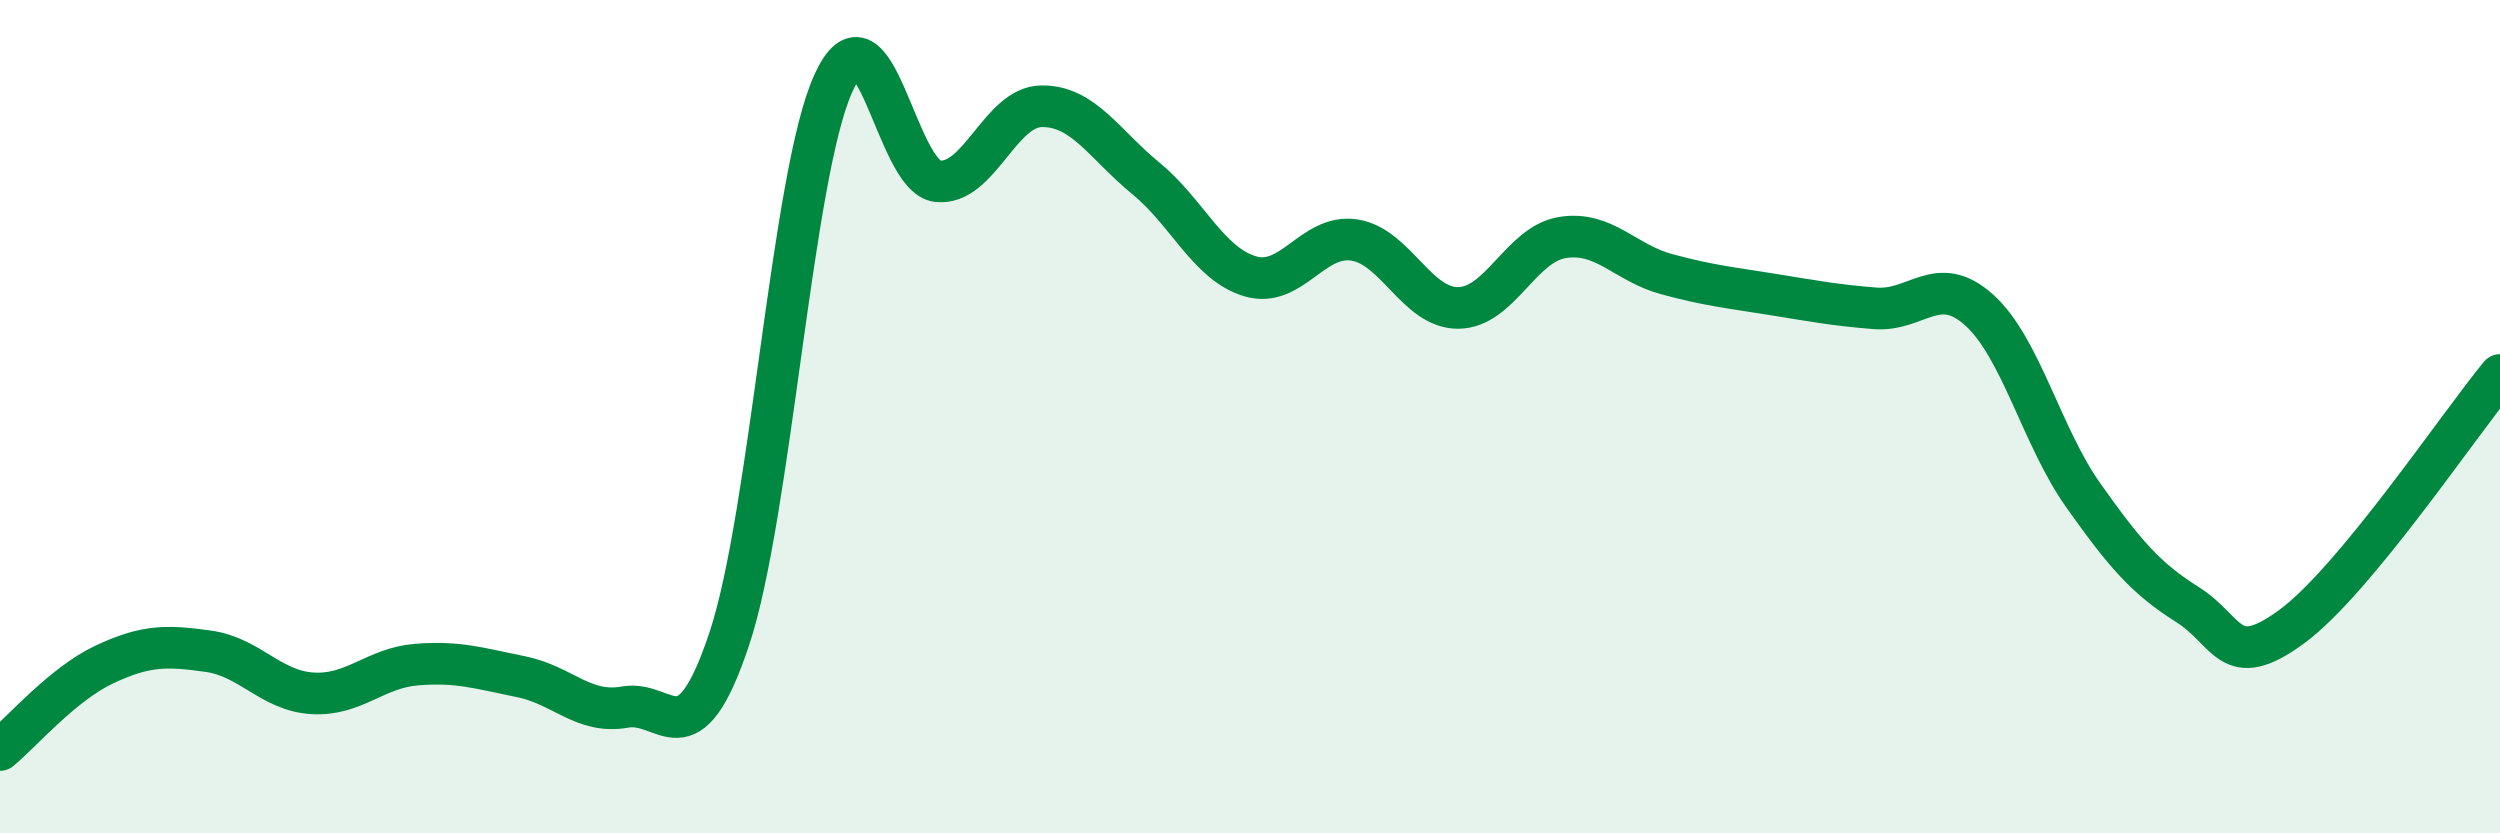 
    <svg width="60" height="20" viewBox="0 0 60 20" xmlns="http://www.w3.org/2000/svg">
      <path
        d="M 0,18 C 0.5,17.59 1.5,16.42 2.5,15.95 C 3.5,15.48 4,15.49 5,15.63 C 6,15.77 6.5,16.58 7.5,16.64 C 8.5,16.7 9,16.03 10,15.95 C 11,15.87 11.5,16.04 12.5,16.24 C 13.5,16.44 14,17.15 15,16.97 C 16,16.79 16.5,18.33 17.5,15.34 C 18.5,12.35 19,4.2 20,2 C 21,-0.2 21.5,4.24 22.5,4.35 C 23.5,4.46 24,2.56 25,2.55 C 26,2.54 26.5,3.46 27.5,4.28 C 28.5,5.1 29,6.33 30,6.63 C 31,6.93 31.5,5.61 32.5,5.76 C 33.5,5.91 34,7.4 35,7.39 C 36,7.38 36.5,5.86 37.5,5.7 C 38.5,5.54 39,6.31 40,6.58 C 41,6.85 41.5,6.9 42.5,7.06 C 43.5,7.22 44,7.32 45,7.4 C 46,7.48 46.5,6.54 47.5,7.44 C 48.5,8.34 49,10.48 50,11.89 C 51,13.3 51.5,13.88 52.5,14.51 C 53.5,15.14 53.5,16.14 55,15.04 C 56.5,13.94 59,10.21 60,9L60 20L0 20Z"
        fill="#008740"
        opacity="0.1"
        stroke-linecap="round"
        stroke-linejoin="round"
      />
      <path
        d="M 0,18 C 0.5,17.59 1.5,16.42 2.5,15.95 C 3.5,15.48 4,15.49 5,15.63 C 6,15.77 6.5,16.58 7.5,16.64 C 8.5,16.7 9,16.03 10,15.95 C 11,15.87 11.5,16.04 12.5,16.24 C 13.5,16.44 14,17.15 15,16.97 C 16,16.79 16.5,18.33 17.5,15.34 C 18.5,12.35 19,4.2 20,2 C 21,-0.2 21.5,4.24 22.5,4.35 C 23.5,4.46 24,2.56 25,2.55 C 26,2.54 26.5,3.46 27.5,4.28 C 28.5,5.1 29,6.33 30,6.63 C 31,6.93 31.5,5.61 32.5,5.76 C 33.5,5.91 34,7.4 35,7.39 C 36,7.38 36.5,5.86 37.5,5.7 C 38.5,5.54 39,6.31 40,6.58 C 41,6.85 41.5,6.9 42.5,7.06 C 43.5,7.22 44,7.32 45,7.4 C 46,7.48 46.5,6.54 47.5,7.44 C 48.5,8.34 49,10.48 50,11.89 C 51,13.3 51.5,13.88 52.5,14.51 C 53.5,15.14 53.5,16.14 55,15.04 C 56.5,13.94 59,10.21 60,9"
        stroke="#008740"
        stroke-width="1"
        fill="none"
        stroke-linecap="round"
        stroke-linejoin="round"
      />
    </svg>
  